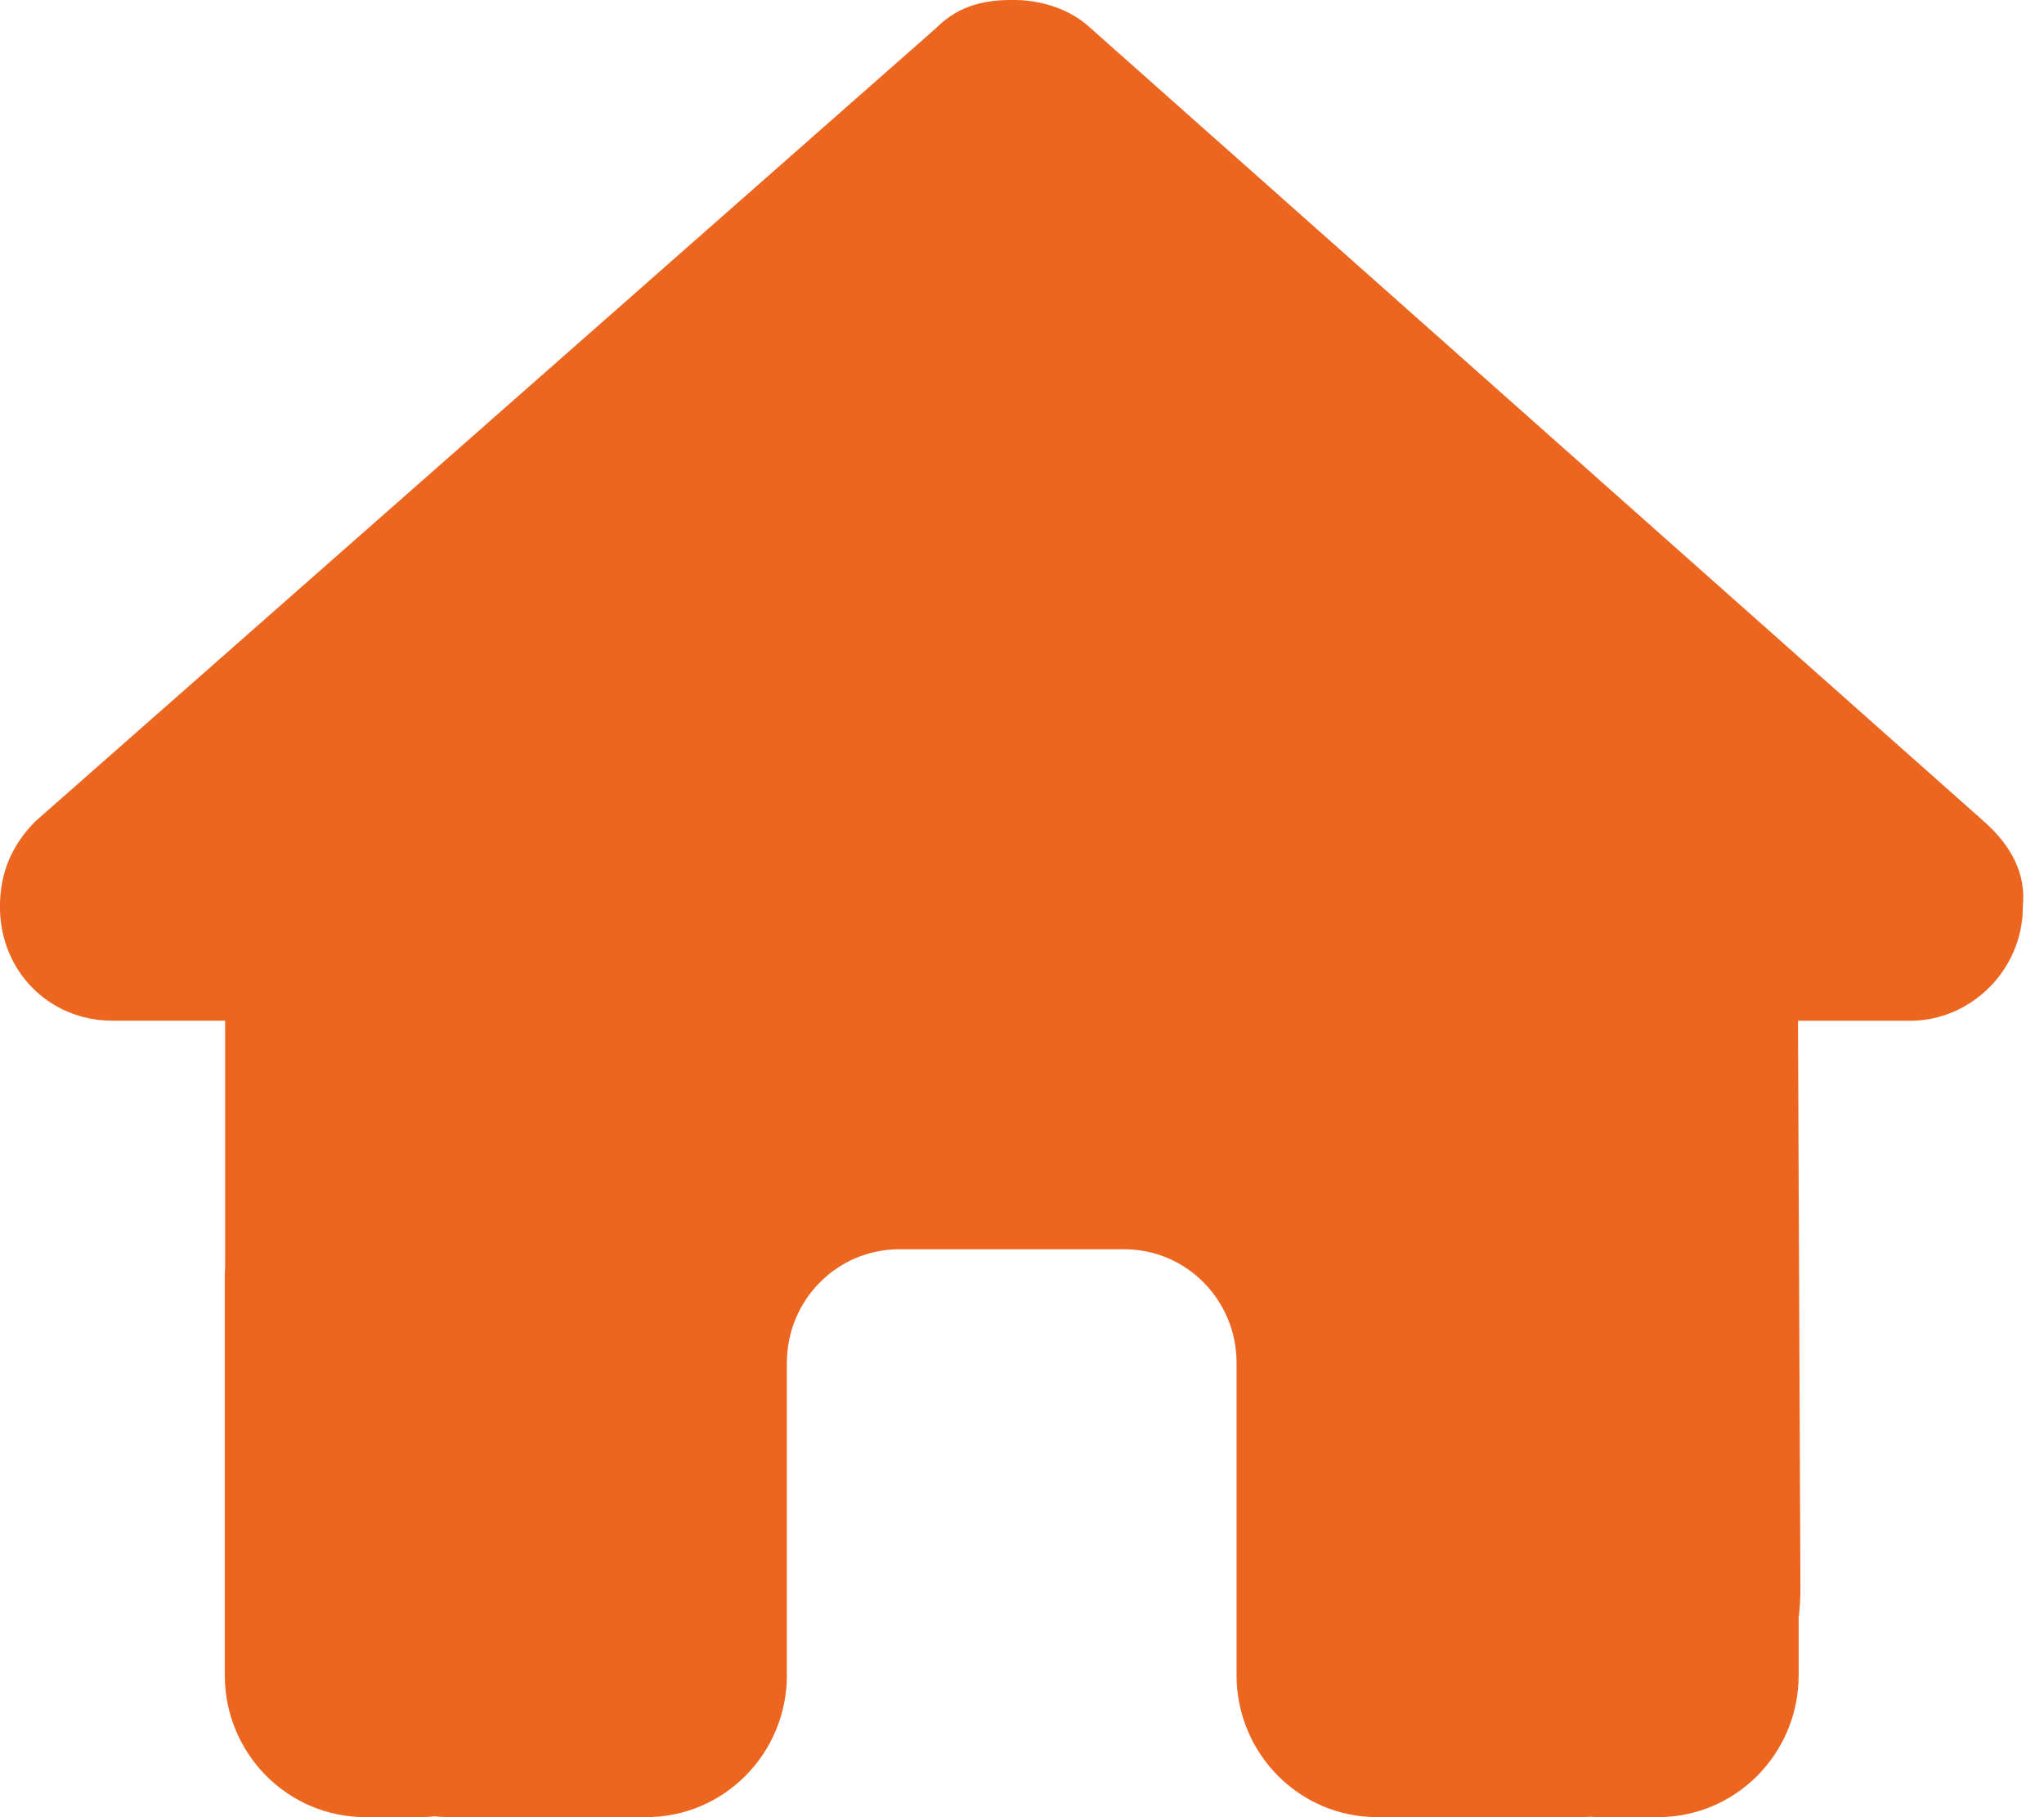 <svg height="32" viewBox="0 0 36 32" width="36" xmlns="http://www.w3.org/2000/svg"><path d="m35.627 15.969c0 1.125-.928 2.006-1.98 2.006h-1.98l.043 10.012c0 .169-.012.338-.031.506v1.006c0 1.381-1.108 2.5-2.475 2.5h-.99c-.068 0-.136 0-.204-.006-.087.006-.173.006-.26.006h-2.011-1.485c-1.367 0-2.475-1.119-2.475-2.5v-1.5-4c0-1.106-.885-2-1.98-2h-3.96c-1.095 0-1.98.894-1.98 2v4 1.5c0 1.381-1.108 2.5-2.475 2.5h-1.485-1.974c-.093 0-.186-.006-.278-.013-.074.006-.148.013-.223.013h-.99c-1.367 0-2.475-1.119-2.475-2.5v-7c0-.056 0-.119.006-.175v-4.35h-1.986c-1.114 0-1.98-.875-1.98-2.006 0-.562.186-1.062.619-1.5l15.864-13.969c.433-.438.928-.5 1.361-.5.433 0 .928.125 1.299.438l15.803 14.031c.495.438.742.938.681 1.5z" fill="#ec6620"/></svg>